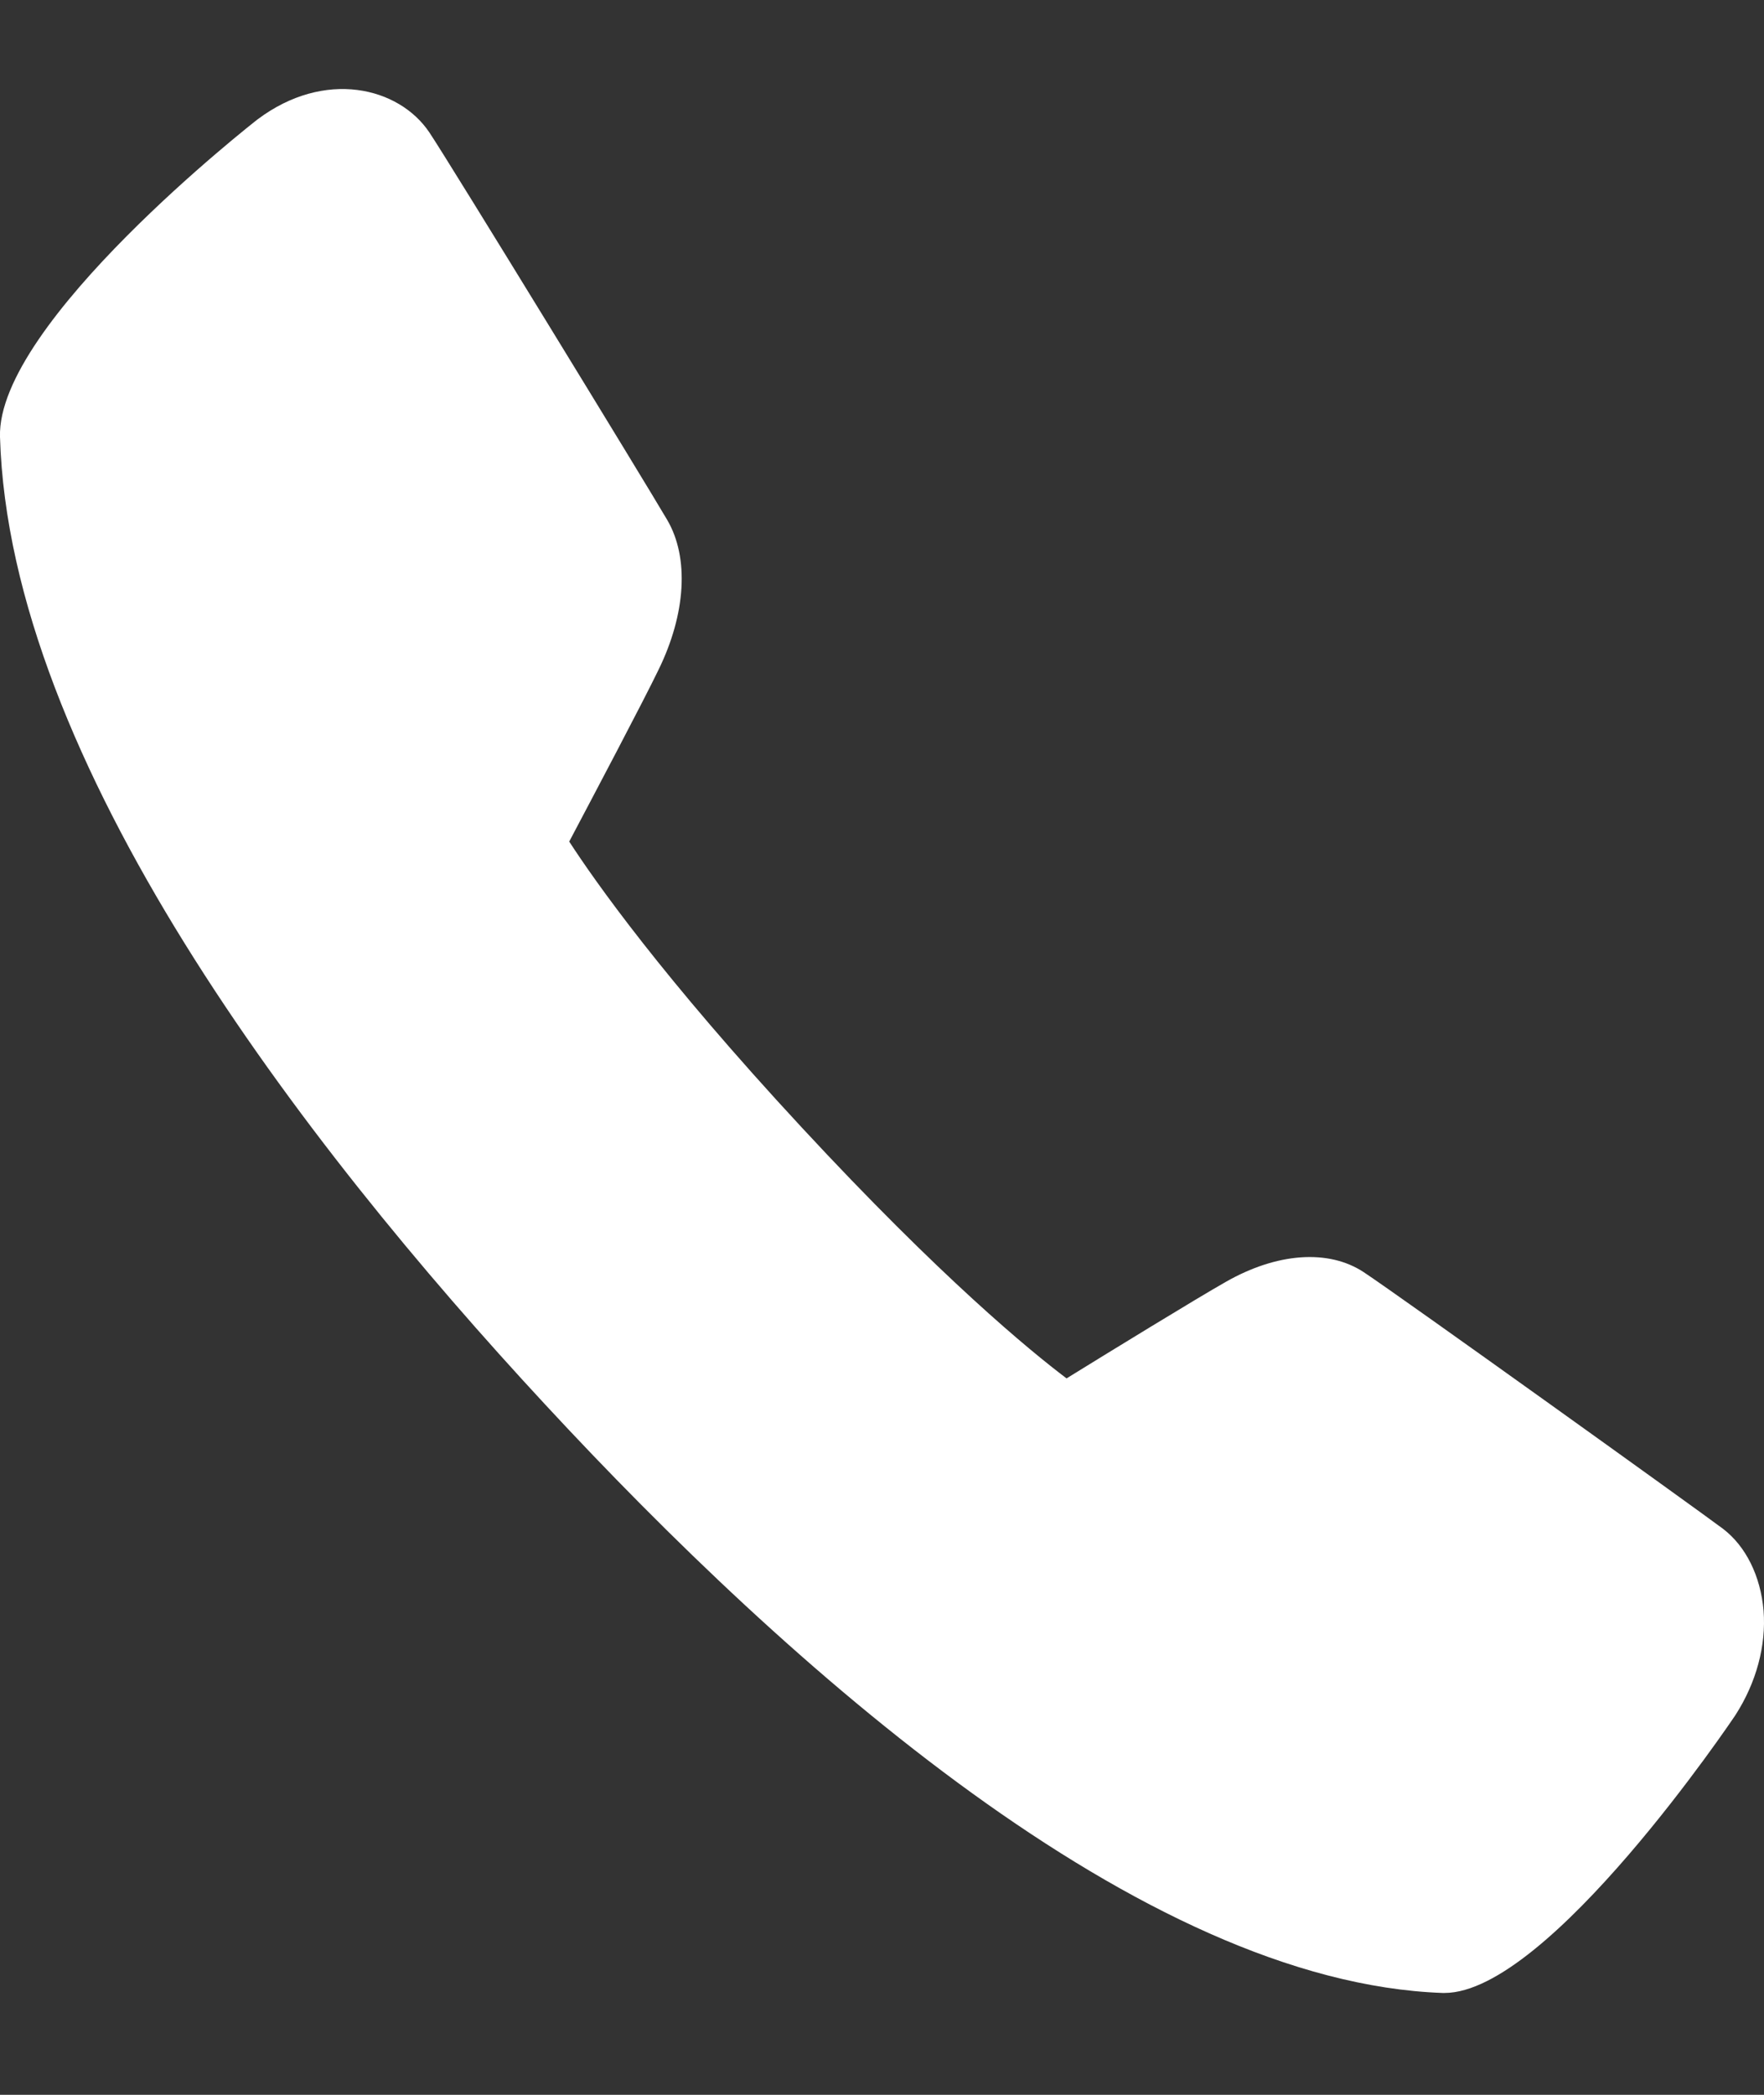 <?xml version="1.0" encoding="UTF-8"?> <svg xmlns="http://www.w3.org/2000/svg" width="16" height="19" viewBox="0 0 16 19" fill="none"><rect x="0" y="0" width="16" height="19" fill="#333333" stroke="none"/> <g clip-path="url(#clip0_63_107)"> <path d="M13.102 18.076C13.096 18.076 13.091 18.076 13.085 18.076C10.352 17.979 7.15 15.12 4.944 12.738C2.735 10.356 0.086 6.899 0 3.963C-0.031 2.933 2.312 1.101 2.336 1.083C2.944 0.626 3.618 0.788 3.895 1.202C4.083 1.483 5.859 4.386 6.052 4.716C6.252 5.058 6.222 5.567 5.972 6.077C5.835 6.361 5.377 7.228 5.163 7.633C5.394 7.989 6.006 8.861 7.271 10.225C8.536 11.59 9.343 12.252 9.674 12.502C10.049 12.27 10.853 11.777 11.116 11.628C11.582 11.361 12.051 11.328 12.37 11.539C12.697 11.755 15.381 13.681 15.628 13.866C15.835 14.024 15.969 14.294 15.996 14.608C16.021 14.925 15.93 15.261 15.742 15.554C15.726 15.579 14.048 18.076 13.102 18.076Z" fill="white"></path> </g> <defs> <clipPath id="clip0_63_107"> <rect width="16" height="19" fill="white"></rect> </clipPath> </defs> </svg> 
